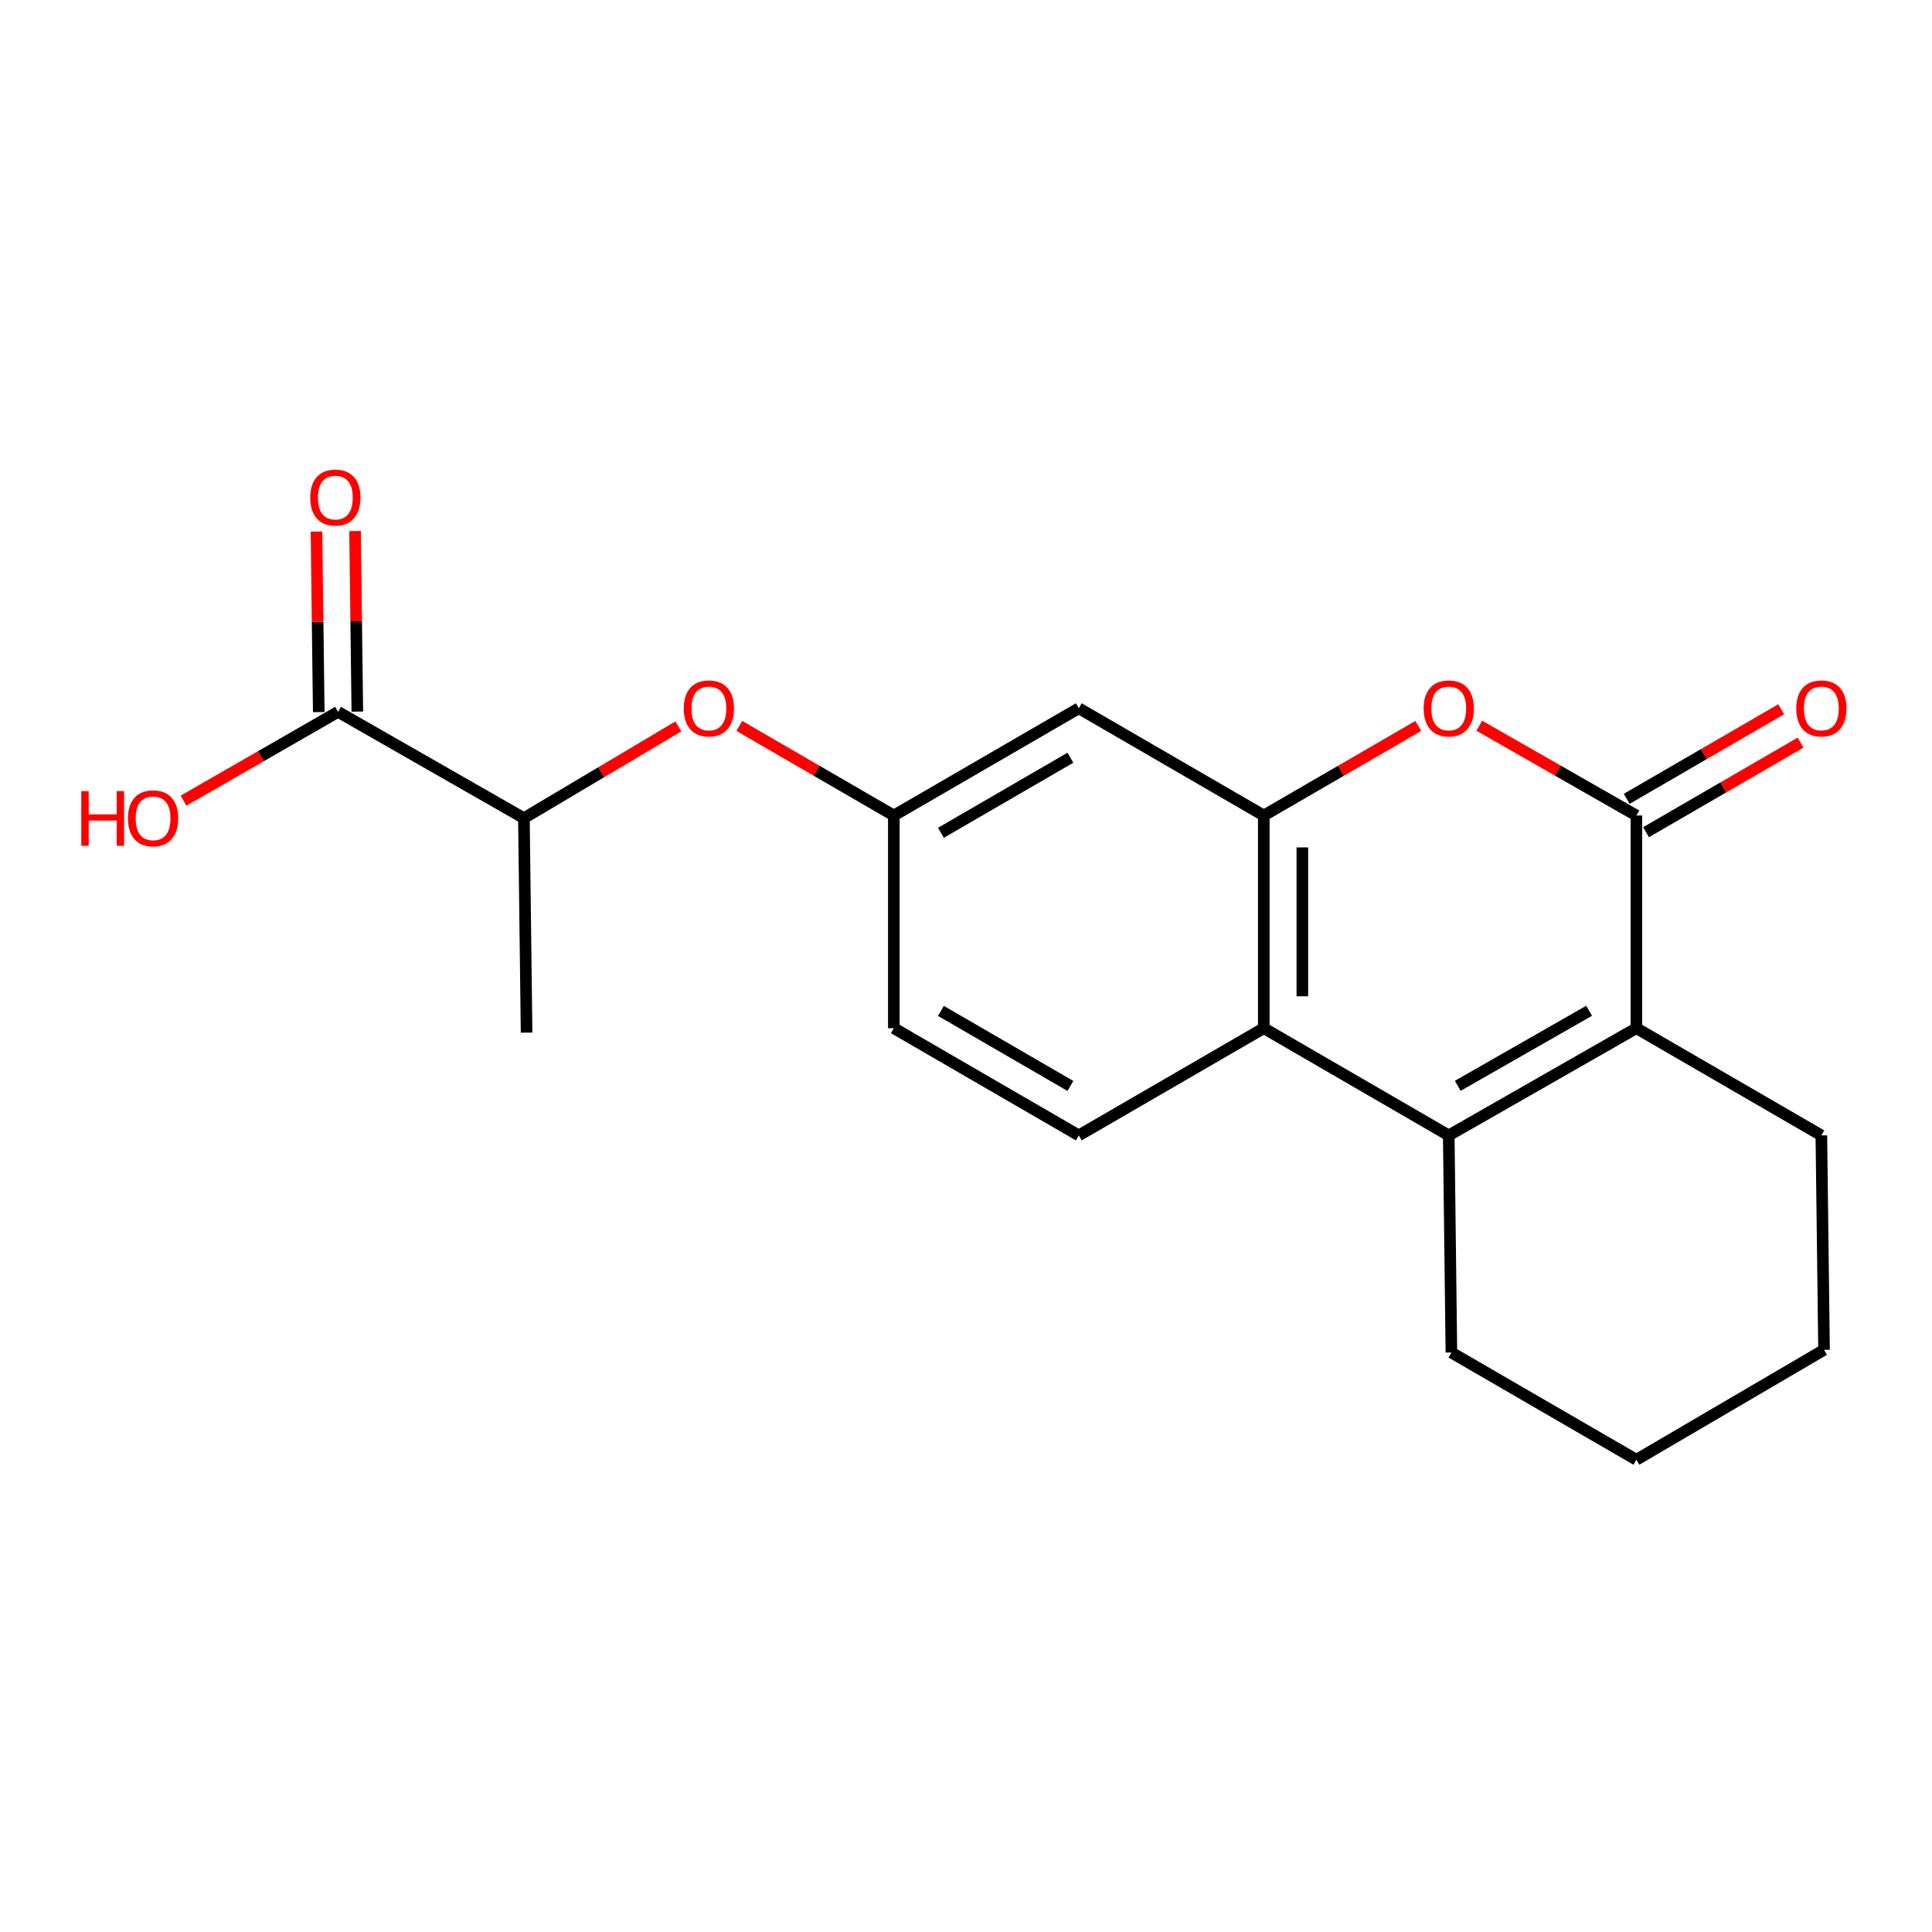 <?xml version='1.0' encoding='iso-8859-1'?>
<svg version='1.1' baseProfile='full'
              xmlns='http://www.w3.org/2000/svg'
                      xmlns:rdkit='http://www.rdkit.org/xml'
                      xmlns:xlink='http://www.w3.org/1999/xlink'
                  xml:space='preserve'
width='1000px' height='1000px' viewBox='0 0 1000 1000'>
<!-- END OF HEADER -->
<rect style='opacity:1.0;fill:#FFFFFF;stroke:none' width='1000' height='1000' x='0' y='0'> </rect>
<path class='bond-1' d='M 846.992,422.108 L 846.992,532.187' style='fill:none;fill-rule:evenodd;stroke:#000000;stroke-width:6px;stroke-linecap:butt;stroke-linejoin:miter;stroke-opacity:1' />
<path class='bond-3' d='M 846.992,422.108 L 806.328,398.869' style='fill:none;fill-rule:evenodd;stroke:#000000;stroke-width:6px;stroke-linecap:butt;stroke-linejoin:miter;stroke-opacity:1' />
<path class='bond-3' d='M 806.328,398.869 L 765.665,375.63' style='fill:none;fill-rule:evenodd;stroke:#FF0000;stroke-width:6px;stroke-linecap:butt;stroke-linejoin:miter;stroke-opacity:1' />
<path class='bond-10' d='M 851.999,430.744 L 891.984,407.562' style='fill:none;fill-rule:evenodd;stroke:#000000;stroke-width:6px;stroke-linecap:butt;stroke-linejoin:miter;stroke-opacity:1' />
<path class='bond-10' d='M 891.984,407.562 L 931.969,384.38' style='fill:none;fill-rule:evenodd;stroke:#FF0000;stroke-width:6px;stroke-linecap:butt;stroke-linejoin:miter;stroke-opacity:1' />
<path class='bond-10' d='M 841.985,413.471 L 881.97,390.289' style='fill:none;fill-rule:evenodd;stroke:#000000;stroke-width:6px;stroke-linecap:butt;stroke-linejoin:miter;stroke-opacity:1' />
<path class='bond-10' d='M 881.97,390.289 L 921.955,367.107' style='fill:none;fill-rule:evenodd;stroke:#FF0000;stroke-width:6px;stroke-linecap:butt;stroke-linejoin:miter;stroke-opacity:1' />
<path class='bond-0' d='M 749.868,587.681 L 846.992,532.187' style='fill:none;fill-rule:evenodd;stroke:#000000;stroke-width:6px;stroke-linecap:butt;stroke-linejoin:miter;stroke-opacity:1' />
<path class='bond-0' d='M 754.531,562.021 L 822.518,523.175' style='fill:none;fill-rule:evenodd;stroke:#000000;stroke-width:6px;stroke-linecap:butt;stroke-linejoin:miter;stroke-opacity:1' />
<path class='bond-15' d='M 749.868,587.681 L 751.244,700.068' style='fill:none;fill-rule:evenodd;stroke:#000000;stroke-width:6px;stroke-linecap:butt;stroke-linejoin:miter;stroke-opacity:1' />
<path class='bond-20' d='M 749.868,587.681 L 654.131,532.187' style='fill:none;fill-rule:evenodd;stroke:#000000;stroke-width:6px;stroke-linecap:butt;stroke-linejoin:miter;stroke-opacity:1' />
<path class='bond-16' d='M 846.992,532.187 L 942.729,587.681' style='fill:none;fill-rule:evenodd;stroke:#000000;stroke-width:6px;stroke-linecap:butt;stroke-linejoin:miter;stroke-opacity:1' />
<path class='bond-2' d='M 654.131,422.108 L 694.116,398.925' style='fill:none;fill-rule:evenodd;stroke:#000000;stroke-width:6px;stroke-linecap:butt;stroke-linejoin:miter;stroke-opacity:1' />
<path class='bond-2' d='M 694.116,398.925 L 734.102,375.743' style='fill:none;fill-rule:evenodd;stroke:#FF0000;stroke-width:6px;stroke-linecap:butt;stroke-linejoin:miter;stroke-opacity:1' />
<path class='bond-4' d='M 654.131,422.108 L 654.131,532.187' style='fill:none;fill-rule:evenodd;stroke:#000000;stroke-width:6px;stroke-linecap:butt;stroke-linejoin:miter;stroke-opacity:1' />
<path class='bond-4' d='M 674.097,438.619 L 674.097,515.675' style='fill:none;fill-rule:evenodd;stroke:#000000;stroke-width:6px;stroke-linecap:butt;stroke-linejoin:miter;stroke-opacity:1' />
<path class='bond-5' d='M 654.131,422.108 L 558.383,366.602' style='fill:none;fill-rule:evenodd;stroke:#000000;stroke-width:6px;stroke-linecap:butt;stroke-linejoin:miter;stroke-opacity:1' />
<path class='bond-7' d='M 654.131,532.187 L 558.383,587.681' style='fill:none;fill-rule:evenodd;stroke:#000000;stroke-width:6px;stroke-linecap:butt;stroke-linejoin:miter;stroke-opacity:1' />
<path class='bond-11' d='M 558.383,366.602 L 462.646,422.108' style='fill:none;fill-rule:evenodd;stroke:#000000;stroke-width:6px;stroke-linecap:butt;stroke-linejoin:miter;stroke-opacity:1' />
<path class='bond-11' d='M 554.037,392.201 L 487.021,431.055' style='fill:none;fill-rule:evenodd;stroke:#000000;stroke-width:6px;stroke-linecap:butt;stroke-linejoin:miter;stroke-opacity:1' />
<path class='bond-6' d='M 174.969,368.455 L 271.172,423.483' style='fill:none;fill-rule:evenodd;stroke:#000000;stroke-width:6px;stroke-linecap:butt;stroke-linejoin:miter;stroke-opacity:1' />
<path class='bond-12' d='M 184.952,368.329 L 184.363,321.597' style='fill:none;fill-rule:evenodd;stroke:#000000;stroke-width:6px;stroke-linecap:butt;stroke-linejoin:miter;stroke-opacity:1' />
<path class='bond-12' d='M 184.363,321.597 L 183.775,274.864' style='fill:none;fill-rule:evenodd;stroke:#FF0000;stroke-width:6px;stroke-linecap:butt;stroke-linejoin:miter;stroke-opacity:1' />
<path class='bond-12' d='M 164.987,368.58 L 164.399,321.848' style='fill:none;fill-rule:evenodd;stroke:#000000;stroke-width:6px;stroke-linecap:butt;stroke-linejoin:miter;stroke-opacity:1' />
<path class='bond-12' d='M 164.399,321.848 L 163.81,275.116' style='fill:none;fill-rule:evenodd;stroke:#FF0000;stroke-width:6px;stroke-linecap:butt;stroke-linejoin:miter;stroke-opacity:1' />
<path class='bond-14' d='M 174.969,368.455 L 134.981,391.439' style='fill:none;fill-rule:evenodd;stroke:#000000;stroke-width:6px;stroke-linecap:butt;stroke-linejoin:miter;stroke-opacity:1' />
<path class='bond-14' d='M 134.981,391.439 L 94.993,414.424' style='fill:none;fill-rule:evenodd;stroke:#FF0000;stroke-width:6px;stroke-linecap:butt;stroke-linejoin:miter;stroke-opacity:1' />
<path class='bond-22' d='M 558.383,587.681 L 462.646,532.187' style='fill:none;fill-rule:evenodd;stroke:#000000;stroke-width:6px;stroke-linecap:butt;stroke-linejoin:miter;stroke-opacity:1' />
<path class='bond-22' d='M 554.035,562.083 L 487.02,523.237' style='fill:none;fill-rule:evenodd;stroke:#000000;stroke-width:6px;stroke-linecap:butt;stroke-linejoin:miter;stroke-opacity:1' />
<path class='bond-8' d='M 382.676,375.743 L 422.661,398.925' style='fill:none;fill-rule:evenodd;stroke:#FF0000;stroke-width:6px;stroke-linecap:butt;stroke-linejoin:miter;stroke-opacity:1' />
<path class='bond-8' d='M 422.661,398.925 L 462.646,422.108' style='fill:none;fill-rule:evenodd;stroke:#000000;stroke-width:6px;stroke-linecap:butt;stroke-linejoin:miter;stroke-opacity:1' />
<path class='bond-9' d='M 351.125,375.98 L 311.149,399.732' style='fill:none;fill-rule:evenodd;stroke:#FF0000;stroke-width:6px;stroke-linecap:butt;stroke-linejoin:miter;stroke-opacity:1' />
<path class='bond-9' d='M 311.149,399.732 L 271.172,423.483' style='fill:none;fill-rule:evenodd;stroke:#000000;stroke-width:6px;stroke-linecap:butt;stroke-linejoin:miter;stroke-opacity:1' />
<path class='bond-17' d='M 271.172,423.483 L 272.559,534.483' style='fill:none;fill-rule:evenodd;stroke:#000000;stroke-width:6px;stroke-linecap:butt;stroke-linejoin:miter;stroke-opacity:1' />
<path class='bond-13' d='M 462.646,422.108 L 462.646,532.187' style='fill:none;fill-rule:evenodd;stroke:#000000;stroke-width:6px;stroke-linecap:butt;stroke-linejoin:miter;stroke-opacity:1' />
<path class='bond-21' d='M 751.244,700.068 L 846.992,755.562' style='fill:none;fill-rule:evenodd;stroke:#000000;stroke-width:6px;stroke-linecap:butt;stroke-linejoin:miter;stroke-opacity:1' />
<path class='bond-19' d='M 942.729,587.681 L 944.115,698.681' style='fill:none;fill-rule:evenodd;stroke:#000000;stroke-width:6px;stroke-linecap:butt;stroke-linejoin:miter;stroke-opacity:1' />
<path class='bond-18' d='M 846.992,755.562 L 944.115,698.681' style='fill:none;fill-rule:evenodd;stroke:#000000;stroke-width:6px;stroke-linecap:butt;stroke-linejoin:miter;stroke-opacity:1' />
<path  class='atom-4' d='M 736.868 366.682
Q 736.868 359.882, 740.228 356.082
Q 743.588 352.282, 749.868 352.282
Q 756.148 352.282, 759.508 356.082
Q 762.868 359.882, 762.868 366.682
Q 762.868 373.562, 759.468 377.482
Q 756.068 381.362, 749.868 381.362
Q 743.628 381.362, 740.228 377.482
Q 736.868 373.602, 736.868 366.682
M 749.868 378.162
Q 754.188 378.162, 756.508 375.282
Q 758.868 372.362, 758.868 366.682
Q 758.868 361.122, 756.508 358.322
Q 754.188 355.482, 749.868 355.482
Q 745.548 355.482, 743.188 358.282
Q 740.868 361.082, 740.868 366.682
Q 740.868 372.402, 743.188 375.282
Q 745.548 378.162, 749.868 378.162
' fill='#FF0000'/>
<path  class='atom-9' d='M 353.909 366.682
Q 353.909 359.882, 357.269 356.082
Q 360.629 352.282, 366.909 352.282
Q 373.189 352.282, 376.549 356.082
Q 379.909 359.882, 379.909 366.682
Q 379.909 373.562, 376.509 377.482
Q 373.109 381.362, 366.909 381.362
Q 360.669 381.362, 357.269 377.482
Q 353.909 373.602, 353.909 366.682
M 366.909 378.162
Q 371.229 378.162, 373.549 375.282
Q 375.909 372.362, 375.909 366.682
Q 375.909 361.122, 373.549 358.322
Q 371.229 355.482, 366.909 355.482
Q 362.589 355.482, 360.229 358.282
Q 357.909 361.082, 357.909 366.682
Q 357.909 372.402, 360.229 375.282
Q 362.589 378.162, 366.909 378.162
' fill='#FF0000'/>
<path  class='atom-11' d='M 929.729 366.682
Q 929.729 359.882, 933.089 356.082
Q 936.449 352.282, 942.729 352.282
Q 949.009 352.282, 952.369 356.082
Q 955.729 359.882, 955.729 366.682
Q 955.729 373.562, 952.329 377.482
Q 948.929 381.362, 942.729 381.362
Q 936.489 381.362, 933.089 377.482
Q 929.729 373.602, 929.729 366.682
M 942.729 378.162
Q 947.049 378.162, 949.369 375.282
Q 951.729 372.362, 951.729 366.682
Q 951.729 361.122, 949.369 358.322
Q 947.049 355.482, 942.729 355.482
Q 938.409 355.482, 936.049 358.282
Q 933.729 361.082, 933.729 366.682
Q 933.729 372.402, 936.049 375.282
Q 938.409 378.162, 942.729 378.162
' fill='#FF0000'/>
<path  class='atom-13' d='M 160.572 257.535
Q 160.572 250.735, 163.932 246.935
Q 167.292 243.135, 173.572 243.135
Q 179.852 243.135, 183.212 246.935
Q 186.572 250.735, 186.572 257.535
Q 186.572 264.415, 183.172 268.335
Q 179.772 272.215, 173.572 272.215
Q 167.332 272.215, 163.932 268.335
Q 160.572 264.455, 160.572 257.535
M 173.572 269.015
Q 177.892 269.015, 180.212 266.135
Q 182.572 263.215, 182.572 257.535
Q 182.572 251.975, 180.212 249.175
Q 177.892 246.335, 173.572 246.335
Q 169.252 246.335, 166.892 249.135
Q 164.572 251.935, 164.572 257.535
Q 164.572 263.255, 166.892 266.135
Q 169.252 269.015, 173.572 269.015
' fill='#FF0000'/>
<path  class='atom-15' d='M 42.072 409.483
L 45.912 409.483
L 45.912 421.523
L 60.392 421.523
L 60.392 409.483
L 64.232 409.483
L 64.232 437.803
L 60.392 437.803
L 60.392 424.723
L 45.912 424.723
L 45.912 437.803
L 42.072 437.803
L 42.072 409.483
' fill='#FF0000'/>
<path  class='atom-15' d='M 66.232 423.563
Q 66.232 416.763, 69.592 412.963
Q 72.952 409.163, 79.232 409.163
Q 85.512 409.163, 88.872 412.963
Q 92.232 416.763, 92.232 423.563
Q 92.232 430.443, 88.832 434.363
Q 85.432 438.243, 79.232 438.243
Q 72.992 438.243, 69.592 434.363
Q 66.232 430.483, 66.232 423.563
M 79.232 435.043
Q 83.552 435.043, 85.872 432.163
Q 88.232 429.243, 88.232 423.563
Q 88.232 418.003, 85.872 415.203
Q 83.552 412.363, 79.232 412.363
Q 74.912 412.363, 72.552 415.163
Q 70.232 417.963, 70.232 423.563
Q 70.232 429.283, 72.552 432.163
Q 74.912 435.043, 79.232 435.043
' fill='#FF0000'/>
</svg>
